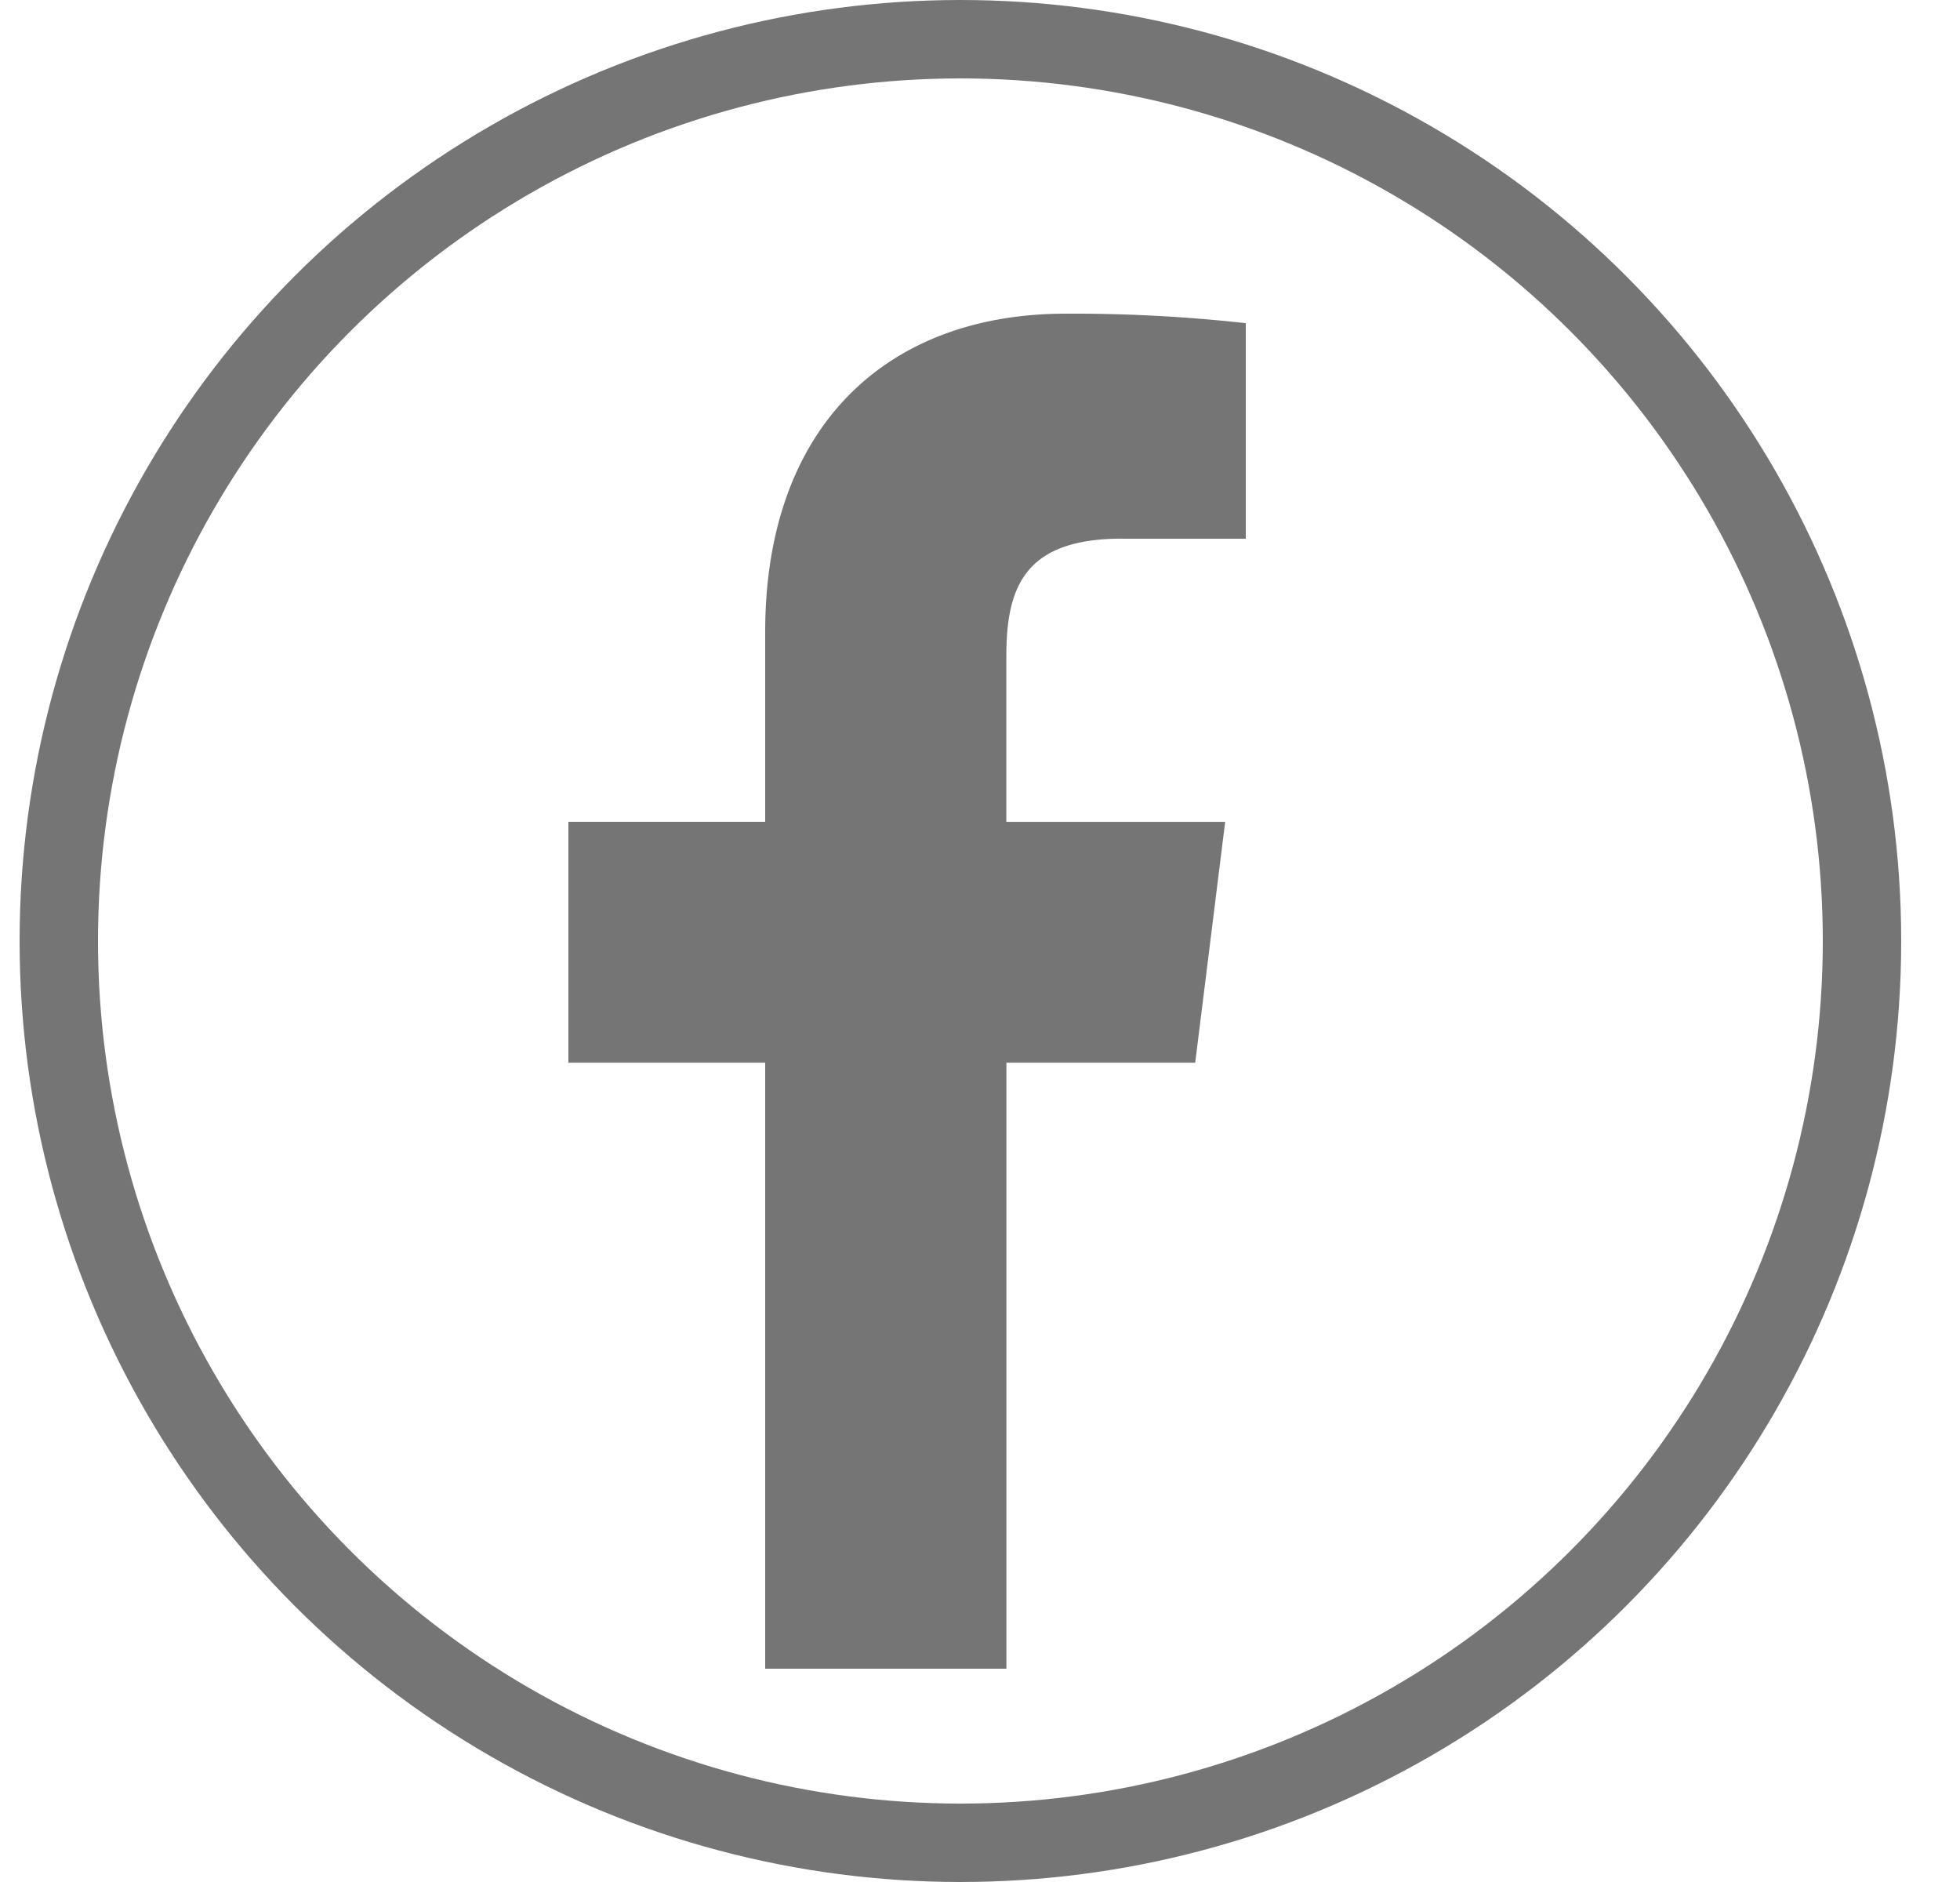 <svg xmlns="http://www.w3.org/2000/svg" width="25" height="24" fill="none"><path fill="#757575" d="M14.313 6.87h1.577V4.121A20 20 0 0 0 13.592 4C11.318 4 9.76 5.43 9.76 8.06v2.42H7.25v3.072h2.51v7.728h3.077v-7.728h2.408l.382-3.071h-2.791V8.365c0-.888.24-1.496 1.477-1.496"/><circle cx="12.25" cy="12" r="11.5" stroke="#757575"/></svg>